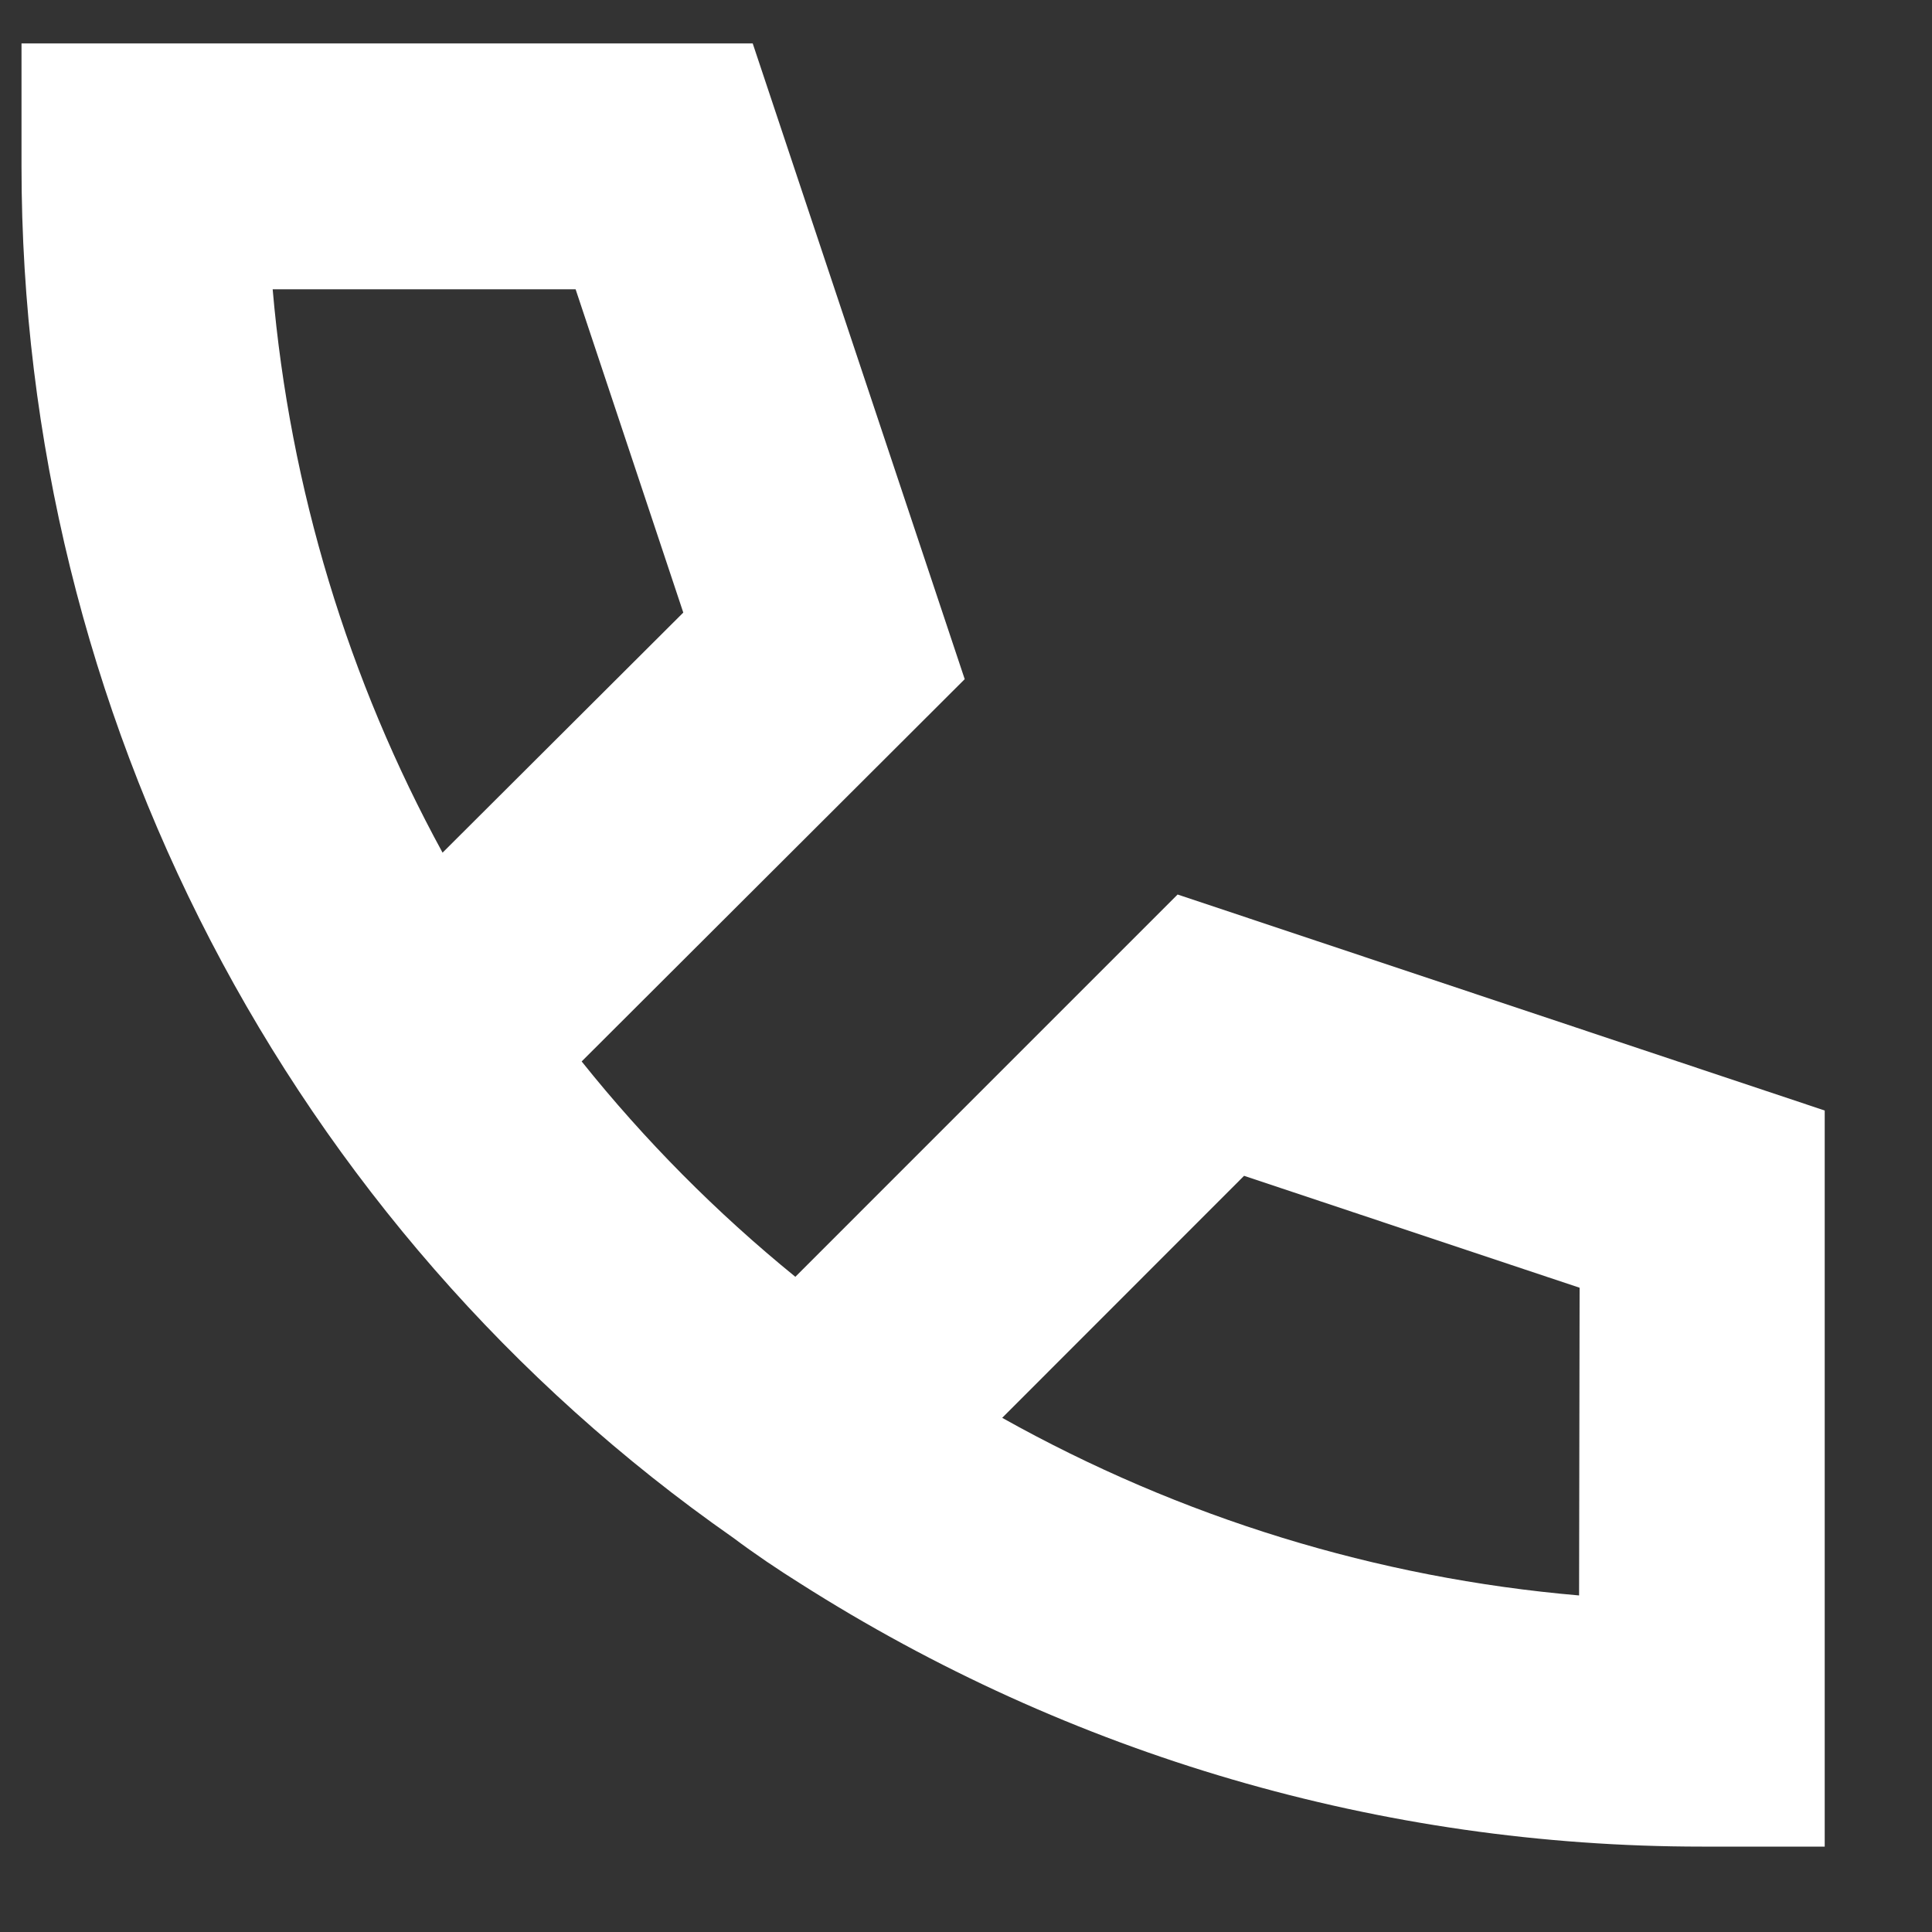 <svg width="15" height="15" viewBox="0 0 15 15" fill="none" xmlns="http://www.w3.org/2000/svg">
<rect x="0" y="0" width="15" height="15" fill="#333333" stroke="none"/>
<path fill-rule="evenodd" clip-rule="evenodd" d="M12.26 12.387C10.69 12.252 9.167 11.784 7.781 11.008L9.659 9.129L12.264 9.998L12.26 12.387ZM3.436 6.62C2.705 5.282 2.251 3.794 2.117 2.246H4.469L5.305 4.756L3.436 6.62ZM9.143 6.945L6.175 9.913C5.56 9.413 5.004 8.851 4.516 8.241L7.49 5.273L5.844 0.337H0.167V1.291C0.167 5.54 2.241 9.527 5.691 11.938C5.866 12.069 6.042 12.187 6.208 12.291C8.308 13.629 10.732 14.337 13.213 14.337H14.167V8.622L9.143 6.945Z" fill="white"/>
</svg>
